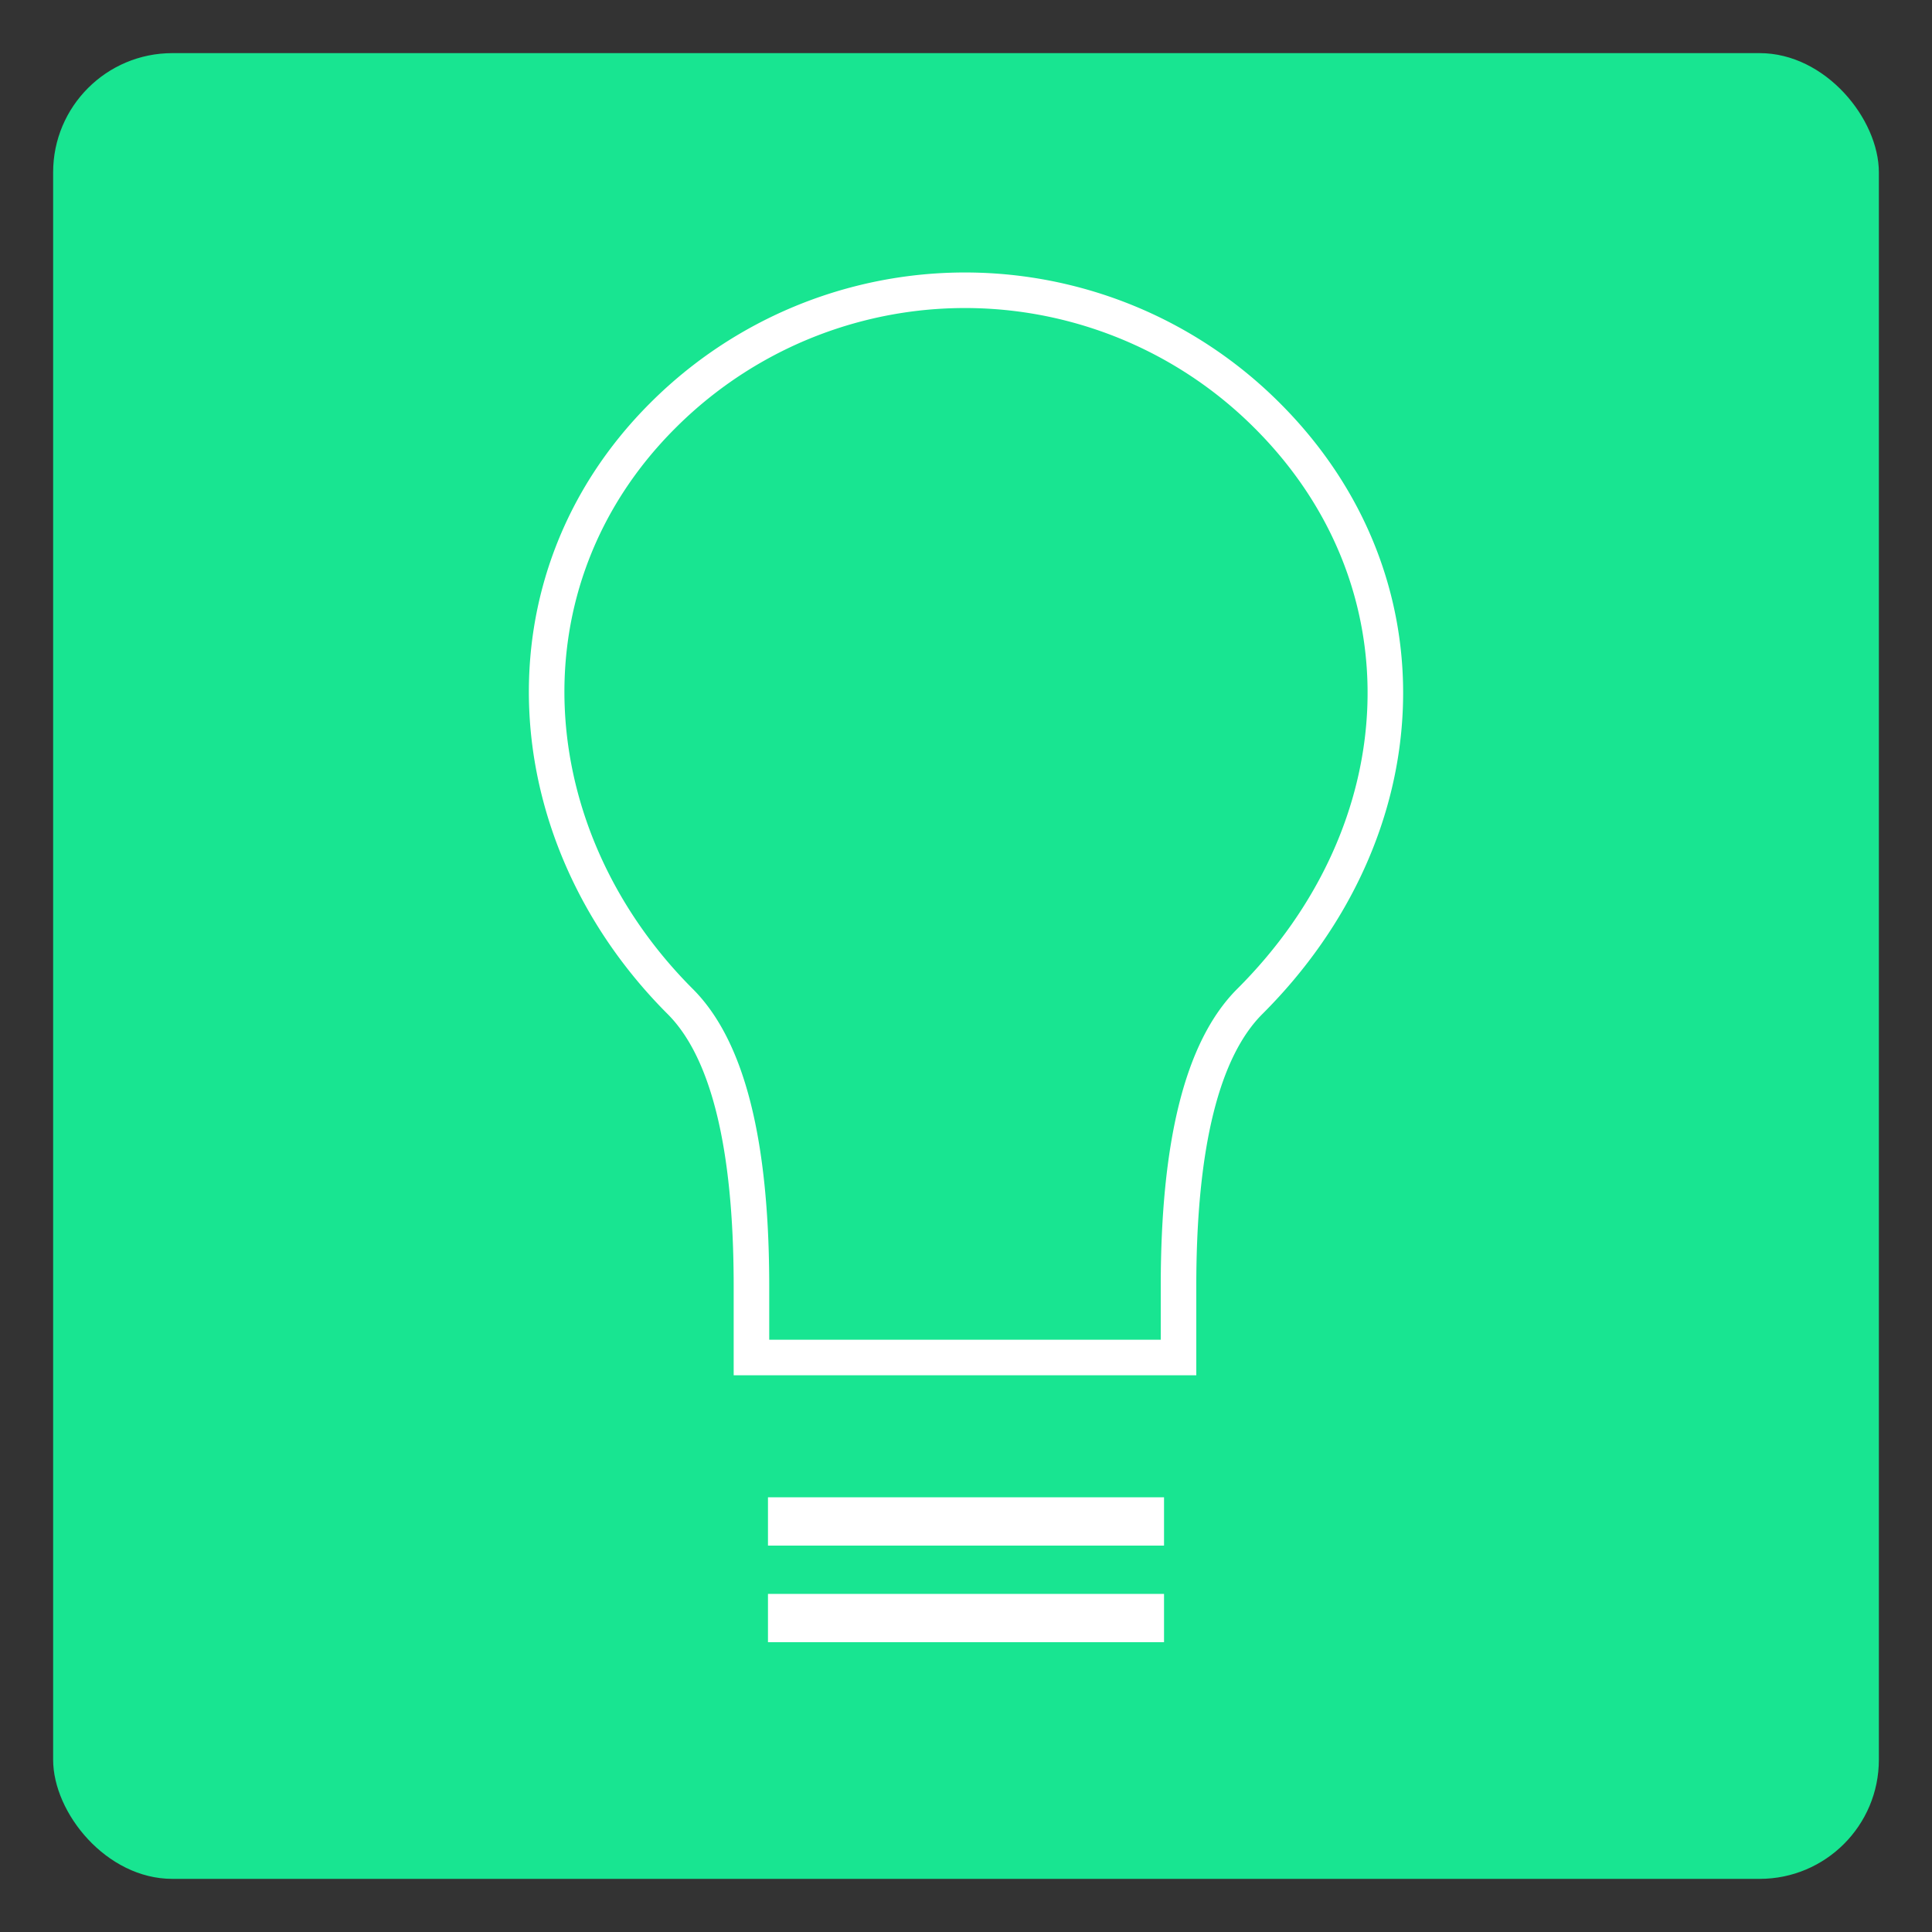 <svg id="Capa_1" data-name="Capa 1" xmlns="http://www.w3.org/2000/svg" viewBox="0 0 200 200"><rect x="0" y="0" width="200" height="200" fill="#333333" stroke="none"/><defs><style>.cls-1{fill:#18e591;}.cls-2,.cls-3{fill:none;}.cls-3{stroke:#fff;stroke-linecap:square;stroke-width:3.68px;}.cls-4{fill:#fff;}</style></defs><rect class="cls-1" x="5.5" y="5.5" width="189" height="189" rx="12.34"/><rect class="cls-2" width="200" height="200"/><path class="cls-3" d="M129.37,103.68Q122,111.06,122,133.16v7.37H77.79v-7.37q0-22.11-7.37-29.48C53.28,86.54,51.37,60.21,68.63,43a44.21,44.21,0,0,1,62.53,0C148.42,60.21,147.1,86,129.37,103.68Z"/><rect class="cls-4" x="79.5" y="155" width="41" height="5"/><rect class="cls-4" x="79.5" y="165" width="41" height="5"/></svg>